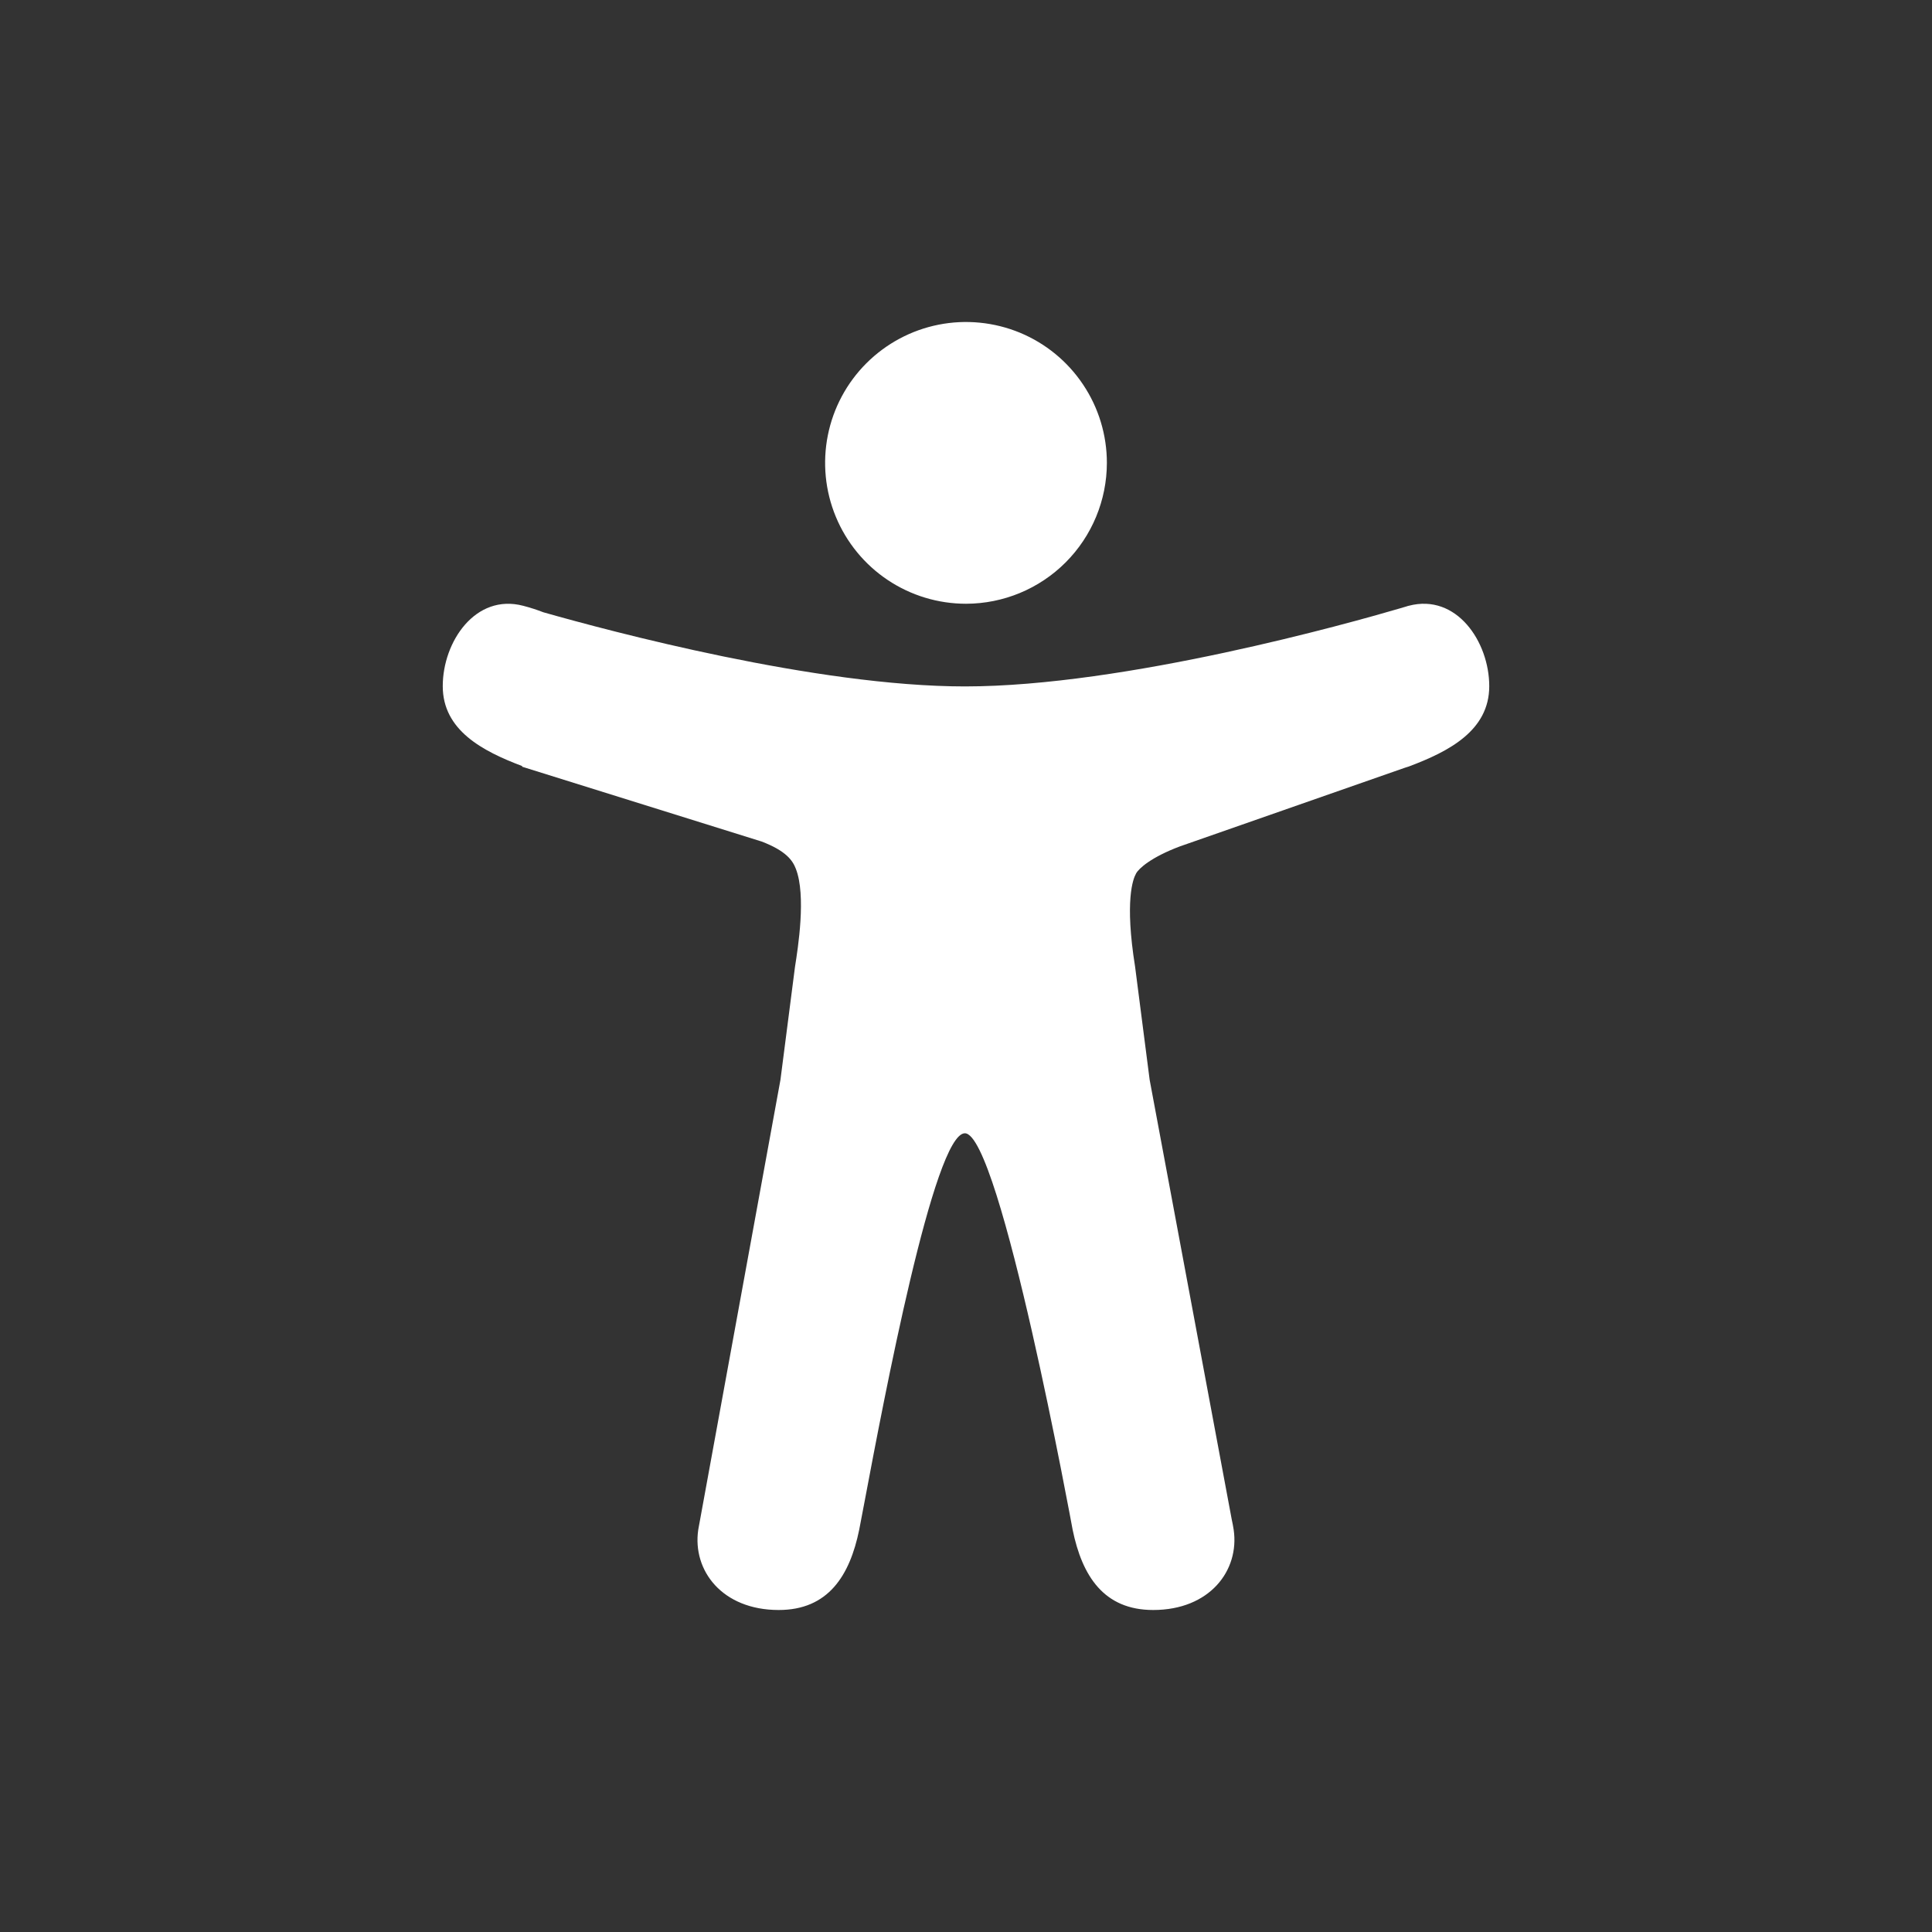 <svg width="48" height="48" viewBox="0 0 48 48" fill="none" xmlns="http://www.w3.org/2000/svg">
<rect x="0" y="0" width="48" height="48" fill="#333333" stroke="none"/>
<path fill-rule="evenodd" clip-rule="evenodd" d="M22.055 14.41C22.631 14.795 23.308 15 24 15C24.928 14.999 25.818 14.63 26.474 13.974C27.13 13.318 27.499 12.428 27.5 11.5C27.5 10.808 27.295 10.131 26.91 9.556C26.526 8.98 25.979 8.531 25.34 8.266C24.7 8.002 23.996 7.932 23.317 8.067C22.638 8.202 22.015 8.536 21.525 9.025C21.035 9.515 20.702 10.138 20.567 10.817C20.432 11.496 20.501 12.2 20.766 12.839C21.031 13.479 21.48 14.026 22.055 14.41ZM34.972 15.057L35.001 15.05C36.188 14.738 37 15.946 37 17.048C37 18.15 36 18.669 35 19.044C34.967 19.056 34.933 19.067 34.899 19.076L29.318 21.027C28.601 21.296 28.293 21.576 28.226 21.701C28.224 21.704 28.223 21.708 28.221 21.711C28.15 21.837 27.939 22.379 28.201 24.017L28.563 26.829L30.602 37.75C30.621 37.834 30.637 37.919 30.65 38.004C30.799 39.016 30.057 40 28.65 40C27.424 40 26.884 39.154 26.649 38.004C26.649 38.004 24.847 28.156 23.972 28.156C23.205 28.156 21.947 34.831 21.489 37.26C21.424 37.603 21.376 37.861 21.347 38.004C21.112 39.154 20.572 40 19.347 40C17.943 40 17.201 39.021 17.347 38.011L17.361 37.932C17.366 37.901 17.372 37.87 17.378 37.84L19.39 26.828L19.752 24.016C19.825 23.558 20.032 22.247 19.773 21.586C19.694 21.379 19.532 21.141 18.924 20.908L12.972 19.049V19.032C11.981 18.659 11 18.139 11 17.047C11 15.944 11.812 14.738 13 15.051C13.17 15.095 13.337 15.149 13.5 15.212C15.143 15.679 20.277 17.054 23.973 17.054C27.95 17.054 33.596 15.463 34.759 15.121C34.821 15.102 34.884 15.083 34.946 15.066L34.972 15.057Z" fill="white"/>
</svg>
